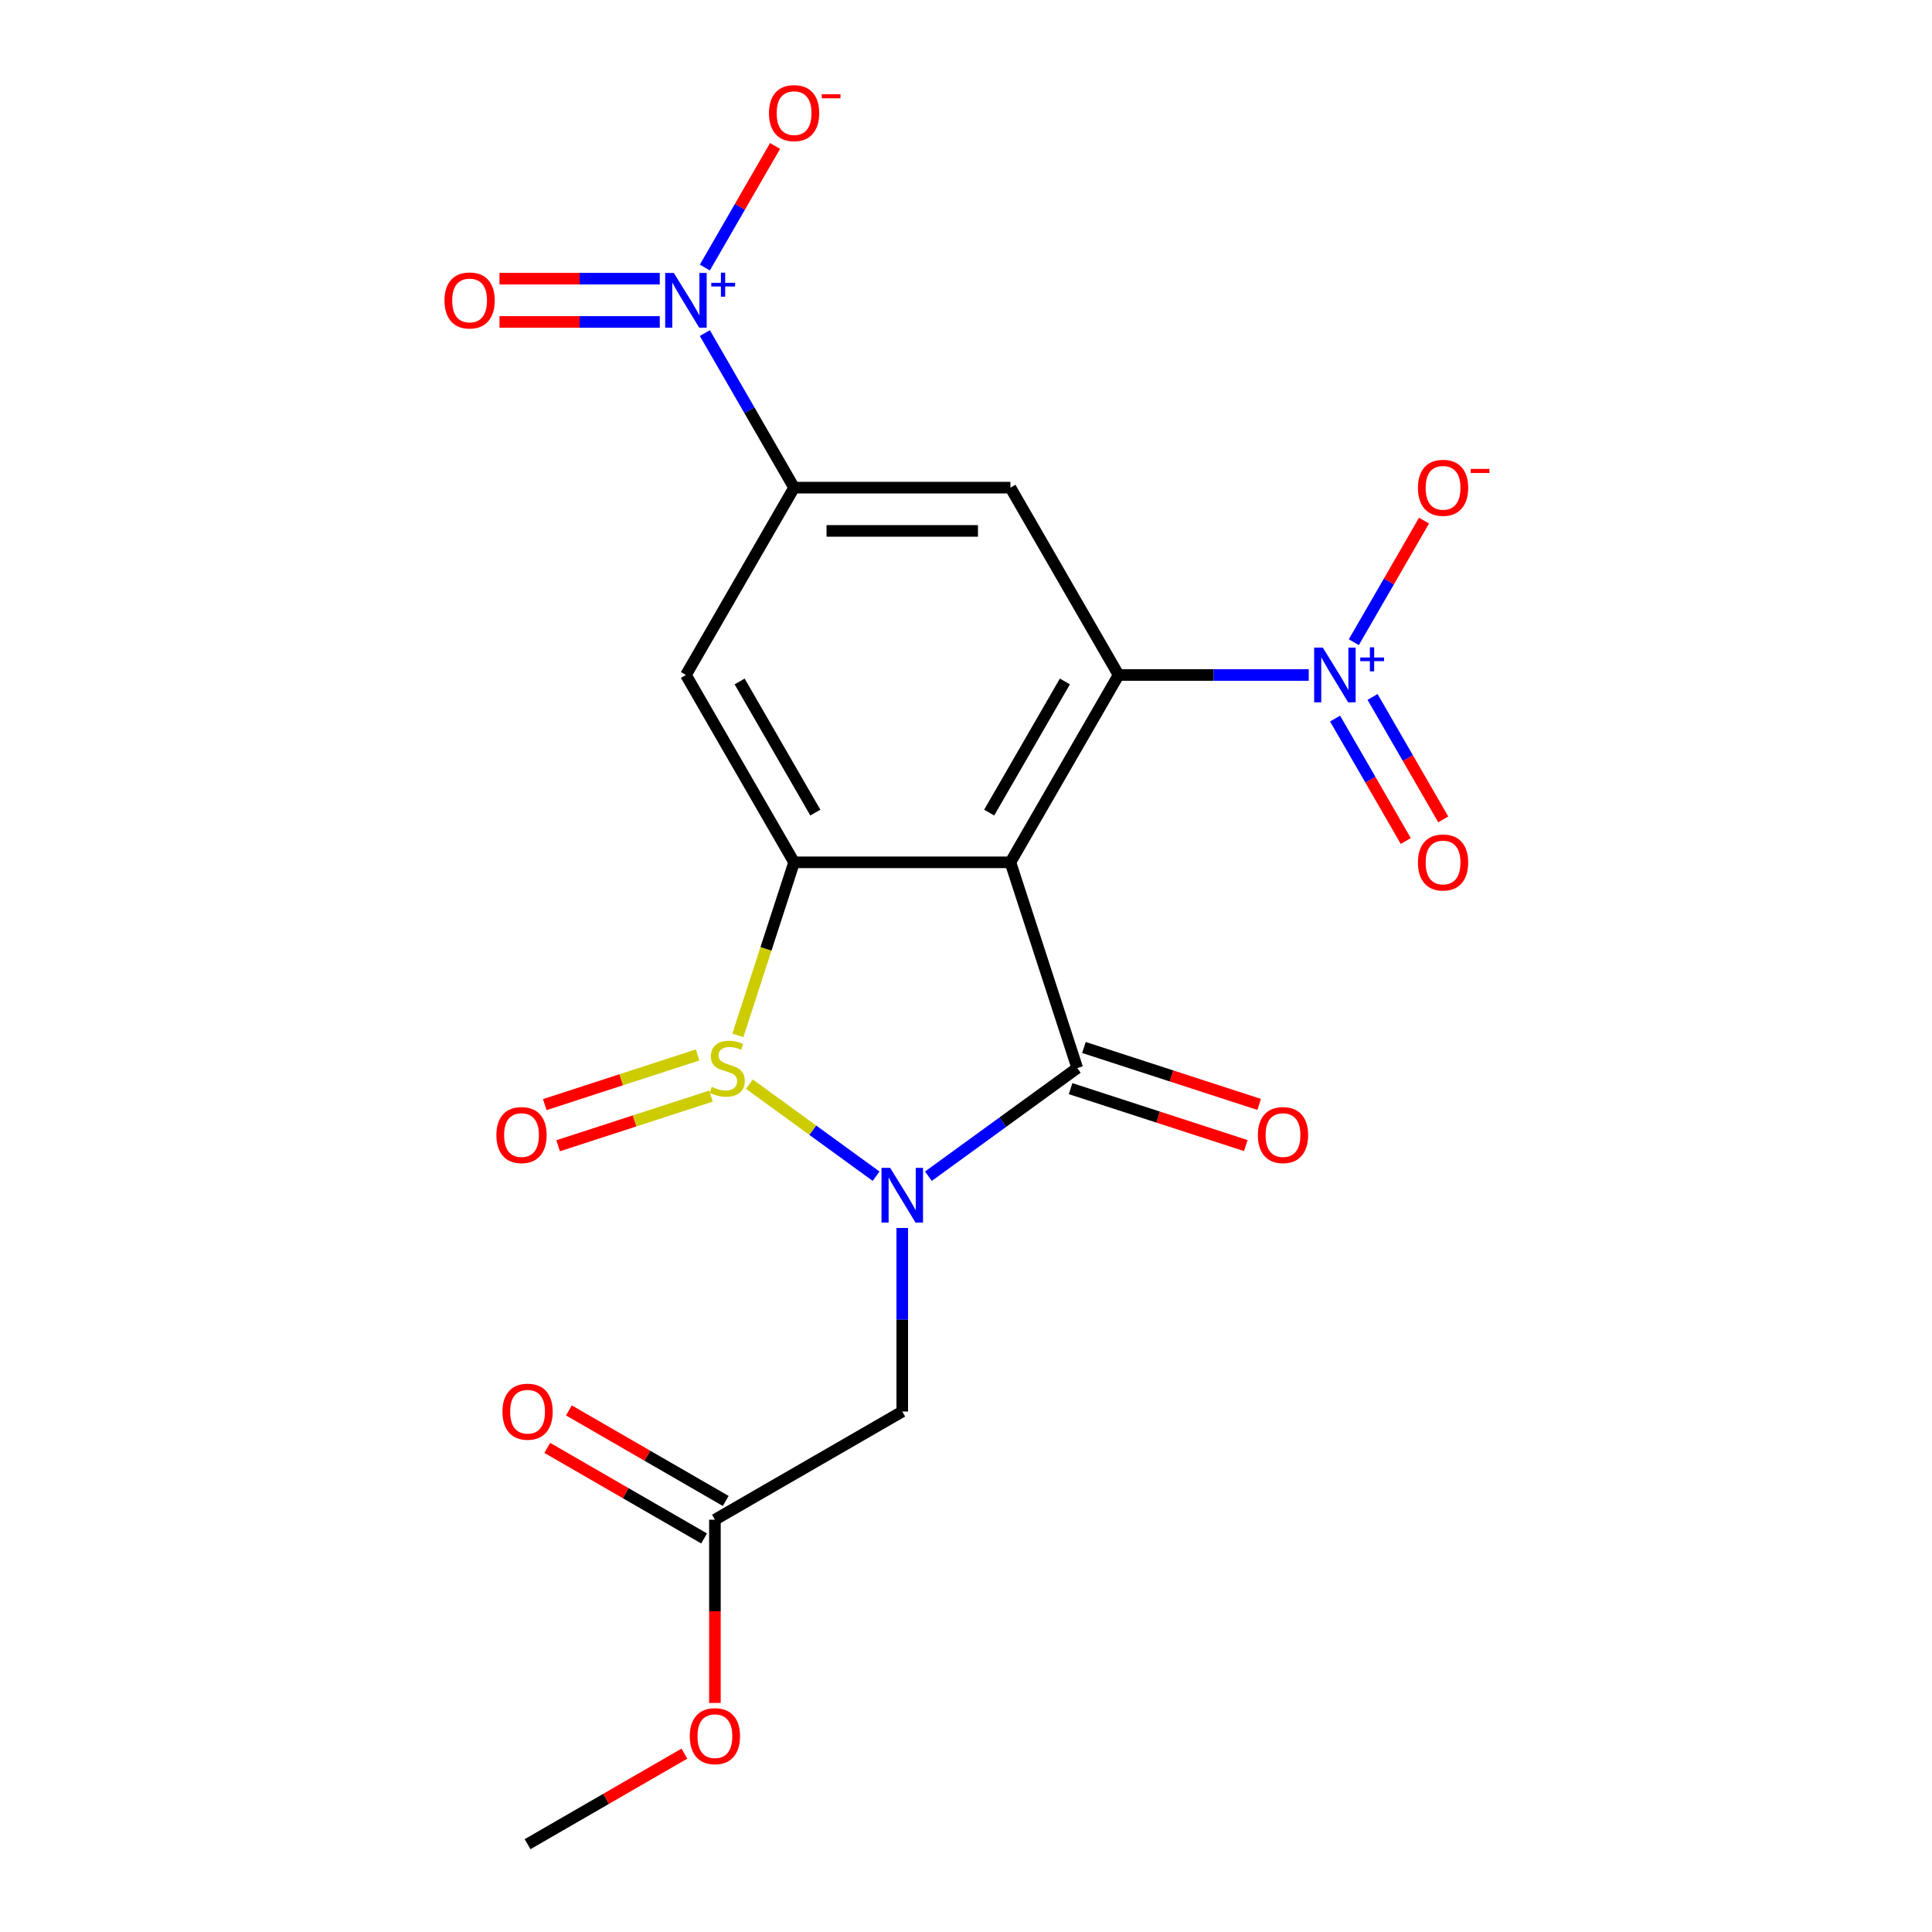 <?xml version='1.0' encoding='iso-8859-1'?>
<svg version='1.1' baseProfile='full'
              xmlns='http://www.w3.org/2000/svg'
                      xmlns:rdkit='http://www.rdkit.org/xml'
                      xmlns:xlink='http://www.w3.org/1999/xlink'
                  xml:space='preserve'
width='1000px' height='1000px' viewBox='0 0 1000 1000'>
<!-- END OF HEADER -->
<rect style='opacity:1.0;fill:#FFFFFF;stroke:none' width='1000' height='1000' x='0' y='0'> </rect>
<path class='bond-0' d='M 453.466,608.804 L 420.674,584.979' style='fill:none;fill-rule:evenodd;stroke:#0000FF;stroke-width:6px;stroke-linecap:butt;stroke-linejoin:miter;stroke-opacity:1' />
<path class='bond-0' d='M 420.674,584.979 L 387.882,561.154' style='fill:none;fill-rule:evenodd;stroke:#CCCC00;stroke-width:6px;stroke-linecap:butt;stroke-linejoin:miter;stroke-opacity:1' />
<path class='bond-2' d='M 480.544,608.804 L 519.067,580.816' style='fill:none;fill-rule:evenodd;stroke:#0000FF;stroke-width:6px;stroke-linecap:butt;stroke-linejoin:miter;stroke-opacity:1' />
<path class='bond-2' d='M 519.067,580.816 L 557.589,552.828' style='fill:none;fill-rule:evenodd;stroke:#000000;stroke-width:6px;stroke-linecap:butt;stroke-linejoin:miter;stroke-opacity:1' />
<path class='bond-10' d='M 467.005,635.6 L 467.005,683.104' style='fill:none;fill-rule:evenodd;stroke:#0000FF;stroke-width:6px;stroke-linecap:butt;stroke-linejoin:miter;stroke-opacity:1' />
<path class='bond-10' d='M 467.005,683.104 L 467.005,730.609' style='fill:none;fill-rule:evenodd;stroke:#000000;stroke-width:6px;stroke-linecap:butt;stroke-linejoin:miter;stroke-opacity:1' />
<path class='bond-3' d='M 381.918,535.908 L 396.469,491.124' style='fill:none;fill-rule:evenodd;stroke:#CCCC00;stroke-width:6px;stroke-linecap:butt;stroke-linejoin:miter;stroke-opacity:1' />
<path class='bond-3' d='M 396.469,491.124 L 411.021,446.339' style='fill:none;fill-rule:evenodd;stroke:#000000;stroke-width:6px;stroke-linecap:butt;stroke-linejoin:miter;stroke-opacity:1' />
<path class='bond-11' d='M 361.082,546.038 L 321.521,558.893' style='fill:none;fill-rule:evenodd;stroke:#CCCC00;stroke-width:6px;stroke-linecap:butt;stroke-linejoin:miter;stroke-opacity:1' />
<path class='bond-11' d='M 321.521,558.893 L 281.96,571.747' style='fill:none;fill-rule:evenodd;stroke:#FF0000;stroke-width:6px;stroke-linecap:butt;stroke-linejoin:miter;stroke-opacity:1' />
<path class='bond-11' d='M 368.002,567.336 L 328.441,580.19' style='fill:none;fill-rule:evenodd;stroke:#CCCC00;stroke-width:6px;stroke-linecap:butt;stroke-linejoin:miter;stroke-opacity:1' />
<path class='bond-11' d='M 328.441,580.19 L 288.88,593.044' style='fill:none;fill-rule:evenodd;stroke:#FF0000;stroke-width:6px;stroke-linecap:butt;stroke-linejoin:miter;stroke-opacity:1' />
<path class='bond-1' d='M 522.989,446.339 L 557.589,552.828' style='fill:none;fill-rule:evenodd;stroke:#000000;stroke-width:6px;stroke-linecap:butt;stroke-linejoin:miter;stroke-opacity:1' />
<path class='bond-4' d='M 522.989,446.339 L 578.973,349.372' style='fill:none;fill-rule:evenodd;stroke:#000000;stroke-width:6px;stroke-linecap:butt;stroke-linejoin:miter;stroke-opacity:1' />
<path class='bond-4' d='M 511.993,420.597 L 551.182,352.72' style='fill:none;fill-rule:evenodd;stroke:#000000;stroke-width:6px;stroke-linecap:butt;stroke-linejoin:miter;stroke-opacity:1' />
<path class='bond-21' d='M 522.989,446.339 L 411.021,446.339' style='fill:none;fill-rule:evenodd;stroke:#000000;stroke-width:6px;stroke-linecap:butt;stroke-linejoin:miter;stroke-opacity:1' />
<path class='bond-13' d='M 554.129,563.476 L 599.474,578.21' style='fill:none;fill-rule:evenodd;stroke:#000000;stroke-width:6px;stroke-linecap:butt;stroke-linejoin:miter;stroke-opacity:1' />
<path class='bond-13' d='M 599.474,578.21 L 644.818,592.943' style='fill:none;fill-rule:evenodd;stroke:#FF0000;stroke-width:6px;stroke-linecap:butt;stroke-linejoin:miter;stroke-opacity:1' />
<path class='bond-13' d='M 561.049,542.179 L 606.394,556.912' style='fill:none;fill-rule:evenodd;stroke:#000000;stroke-width:6px;stroke-linecap:butt;stroke-linejoin:miter;stroke-opacity:1' />
<path class='bond-13' d='M 606.394,556.912 L 651.738,571.645' style='fill:none;fill-rule:evenodd;stroke:#FF0000;stroke-width:6px;stroke-linecap:butt;stroke-linejoin:miter;stroke-opacity:1' />
<path class='bond-8' d='M 411.021,446.339 L 355.037,349.372' style='fill:none;fill-rule:evenodd;stroke:#000000;stroke-width:6px;stroke-linecap:butt;stroke-linejoin:miter;stroke-opacity:1' />
<path class='bond-8' d='M 422.017,420.597 L 382.828,352.72' style='fill:none;fill-rule:evenodd;stroke:#000000;stroke-width:6px;stroke-linecap:butt;stroke-linejoin:miter;stroke-opacity:1' />
<path class='bond-5' d='M 578.973,349.372 L 628.188,349.372' style='fill:none;fill-rule:evenodd;stroke:#000000;stroke-width:6px;stroke-linecap:butt;stroke-linejoin:miter;stroke-opacity:1' />
<path class='bond-5' d='M 628.188,349.372 L 677.402,349.372' style='fill:none;fill-rule:evenodd;stroke:#0000FF;stroke-width:6px;stroke-linecap:butt;stroke-linejoin:miter;stroke-opacity:1' />
<path class='bond-9' d='M 578.973,349.372 L 522.989,252.405' style='fill:none;fill-rule:evenodd;stroke:#000000;stroke-width:6px;stroke-linecap:butt;stroke-linejoin:miter;stroke-opacity:1' />
<path class='bond-14' d='M 700.733,332.413 L 718.902,300.944' style='fill:none;fill-rule:evenodd;stroke:#0000FF;stroke-width:6px;stroke-linecap:butt;stroke-linejoin:miter;stroke-opacity:1' />
<path class='bond-14' d='M 718.902,300.944 L 737.07,269.474' style='fill:none;fill-rule:evenodd;stroke:#FF0000;stroke-width:6px;stroke-linecap:butt;stroke-linejoin:miter;stroke-opacity:1' />
<path class='bond-16' d='M 691.036,371.93 L 709.332,403.619' style='fill:none;fill-rule:evenodd;stroke:#0000FF;stroke-width:6px;stroke-linecap:butt;stroke-linejoin:miter;stroke-opacity:1' />
<path class='bond-16' d='M 709.332,403.619 L 727.628,435.308' style='fill:none;fill-rule:evenodd;stroke:#FF0000;stroke-width:6px;stroke-linecap:butt;stroke-linejoin:miter;stroke-opacity:1' />
<path class='bond-16' d='M 710.43,360.733 L 728.725,392.422' style='fill:none;fill-rule:evenodd;stroke:#0000FF;stroke-width:6px;stroke-linecap:butt;stroke-linejoin:miter;stroke-opacity:1' />
<path class='bond-16' d='M 728.725,392.422 L 747.021,424.111' style='fill:none;fill-rule:evenodd;stroke:#FF0000;stroke-width:6px;stroke-linecap:butt;stroke-linejoin:miter;stroke-opacity:1' />
<path class='bond-6' d='M 364.828,172.397 L 387.924,212.401' style='fill:none;fill-rule:evenodd;stroke:#0000FF;stroke-width:6px;stroke-linecap:butt;stroke-linejoin:miter;stroke-opacity:1' />
<path class='bond-6' d='M 387.924,212.401 L 411.021,252.405' style='fill:none;fill-rule:evenodd;stroke:#000000;stroke-width:6px;stroke-linecap:butt;stroke-linejoin:miter;stroke-opacity:1' />
<path class='bond-15' d='M 364.828,138.478 L 382.997,107.009' style='fill:none;fill-rule:evenodd;stroke:#0000FF;stroke-width:6px;stroke-linecap:butt;stroke-linejoin:miter;stroke-opacity:1' />
<path class='bond-15' d='M 382.997,107.009 L 401.166,75.54' style='fill:none;fill-rule:evenodd;stroke:#FF0000;stroke-width:6px;stroke-linecap:butt;stroke-linejoin:miter;stroke-opacity:1' />
<path class='bond-17' d='M 341.498,144.241 L 300.013,144.241' style='fill:none;fill-rule:evenodd;stroke:#0000FF;stroke-width:6px;stroke-linecap:butt;stroke-linejoin:miter;stroke-opacity:1' />
<path class='bond-17' d='M 300.013,144.241 L 258.529,144.241' style='fill:none;fill-rule:evenodd;stroke:#FF0000;stroke-width:6px;stroke-linecap:butt;stroke-linejoin:miter;stroke-opacity:1' />
<path class='bond-17' d='M 341.498,166.634 L 300.013,166.634' style='fill:none;fill-rule:evenodd;stroke:#0000FF;stroke-width:6px;stroke-linecap:butt;stroke-linejoin:miter;stroke-opacity:1' />
<path class='bond-17' d='M 300.013,166.634 L 258.529,166.634' style='fill:none;fill-rule:evenodd;stroke:#FF0000;stroke-width:6px;stroke-linecap:butt;stroke-linejoin:miter;stroke-opacity:1' />
<path class='bond-7' d='M 411.021,252.405 L 355.037,349.372' style='fill:none;fill-rule:evenodd;stroke:#000000;stroke-width:6px;stroke-linecap:butt;stroke-linejoin:miter;stroke-opacity:1' />
<path class='bond-22' d='M 411.021,252.405 L 522.989,252.405' style='fill:none;fill-rule:evenodd;stroke:#000000;stroke-width:6px;stroke-linecap:butt;stroke-linejoin:miter;stroke-opacity:1' />
<path class='bond-22' d='M 427.816,274.798 L 506.194,274.798' style='fill:none;fill-rule:evenodd;stroke:#000000;stroke-width:6px;stroke-linecap:butt;stroke-linejoin:miter;stroke-opacity:1' />
<path class='bond-12' d='M 467.005,730.609 L 370.038,786.593' style='fill:none;fill-rule:evenodd;stroke:#000000;stroke-width:6px;stroke-linecap:butt;stroke-linejoin:miter;stroke-opacity:1' />
<path class='bond-18' d='M 375.636,776.896 L 335.052,753.465' style='fill:none;fill-rule:evenodd;stroke:#000000;stroke-width:6px;stroke-linecap:butt;stroke-linejoin:miter;stroke-opacity:1' />
<path class='bond-18' d='M 335.052,753.465 L 294.468,730.034' style='fill:none;fill-rule:evenodd;stroke:#FF0000;stroke-width:6px;stroke-linecap:butt;stroke-linejoin:miter;stroke-opacity:1' />
<path class='bond-18' d='M 364.439,796.29 L 323.855,772.859' style='fill:none;fill-rule:evenodd;stroke:#000000;stroke-width:6px;stroke-linecap:butt;stroke-linejoin:miter;stroke-opacity:1' />
<path class='bond-18' d='M 323.855,772.859 L 283.271,749.427' style='fill:none;fill-rule:evenodd;stroke:#FF0000;stroke-width:6px;stroke-linecap:butt;stroke-linejoin:miter;stroke-opacity:1' />
<path class='bond-19' d='M 370.038,786.593 L 370.038,834.018' style='fill:none;fill-rule:evenodd;stroke:#000000;stroke-width:6px;stroke-linecap:butt;stroke-linejoin:miter;stroke-opacity:1' />
<path class='bond-19' d='M 370.038,834.018 L 370.038,881.442' style='fill:none;fill-rule:evenodd;stroke:#FF0000;stroke-width:6px;stroke-linecap:butt;stroke-linejoin:miter;stroke-opacity:1' />
<path class='bond-20' d='M 354.238,907.683 L 313.654,931.114' style='fill:none;fill-rule:evenodd;stroke:#FF0000;stroke-width:6px;stroke-linecap:butt;stroke-linejoin:miter;stroke-opacity:1' />
<path class='bond-20' d='M 313.654,931.114 L 273.07,954.545' style='fill:none;fill-rule:evenodd;stroke:#000000;stroke-width:6px;stroke-linecap:butt;stroke-linejoin:miter;stroke-opacity:1' />
<path  class='atom-0' d='M 460.745 604.481
L 470.025 619.481
Q 470.945 620.961, 472.425 623.641
Q 473.905 626.321, 473.985 626.481
L 473.985 604.481
L 477.745 604.481
L 477.745 632.801
L 473.865 632.801
L 463.905 616.401
Q 462.745 614.481, 461.505 612.281
Q 460.305 610.081, 459.945 609.401
L 459.945 632.801
L 456.265 632.801
L 456.265 604.481
L 460.745 604.481
' fill='#0000FF'/>
<path  class='atom-1' d='M 368.421 562.548
Q 368.741 562.668, 370.061 563.228
Q 371.381 563.788, 372.821 564.148
Q 374.301 564.468, 375.741 564.468
Q 378.421 564.468, 379.981 563.188
Q 381.541 561.868, 381.541 559.588
Q 381.541 558.028, 380.741 557.068
Q 379.981 556.108, 378.781 555.588
Q 377.581 555.068, 375.581 554.468
Q 373.061 553.708, 371.541 552.988
Q 370.061 552.268, 368.981 550.748
Q 367.941 549.228, 367.941 546.668
Q 367.941 543.108, 370.341 540.908
Q 372.781 538.708, 377.581 538.708
Q 380.861 538.708, 384.581 540.268
L 383.661 543.348
Q 380.261 541.948, 377.701 541.948
Q 374.941 541.948, 373.421 543.108
Q 371.901 544.228, 371.941 546.188
Q 371.941 547.708, 372.701 548.628
Q 373.501 549.548, 374.621 550.068
Q 375.781 550.588, 377.701 551.188
Q 380.261 551.988, 381.781 552.788
Q 383.301 553.588, 384.381 555.228
Q 385.501 556.828, 385.501 559.588
Q 385.501 563.508, 382.861 565.628
Q 380.261 567.708, 375.901 567.708
Q 373.381 567.708, 371.461 567.148
Q 369.581 566.628, 367.341 565.708
L 368.421 562.548
' fill='#CCCC00'/>
<path  class='atom-6' d='M 684.681 335.212
L 693.961 350.212
Q 694.881 351.692, 696.361 354.372
Q 697.841 357.052, 697.921 357.212
L 697.921 335.212
L 701.681 335.212
L 701.681 363.532
L 697.801 363.532
L 687.841 347.132
Q 686.681 345.212, 685.441 343.012
Q 684.241 340.812, 683.881 340.132
L 683.881 363.532
L 680.201 363.532
L 680.201 335.212
L 684.681 335.212
' fill='#0000FF'/>
<path  class='atom-6' d='M 704.057 340.317
L 709.047 340.317
L 709.047 335.063
L 711.265 335.063
L 711.265 340.317
L 716.386 340.317
L 716.386 342.218
L 711.265 342.218
L 711.265 347.498
L 709.047 347.498
L 709.047 342.218
L 704.057 342.218
L 704.057 340.317
' fill='#0000FF'/>
<path  class='atom-7' d='M 348.777 141.277
L 358.057 156.277
Q 358.977 157.757, 360.457 160.437
Q 361.937 163.117, 362.017 163.277
L 362.017 141.277
L 365.777 141.277
L 365.777 169.597
L 361.897 169.597
L 351.937 153.197
Q 350.777 151.277, 349.537 149.077
Q 348.337 146.877, 347.977 146.197
L 347.977 169.597
L 344.297 169.597
L 344.297 141.277
L 348.777 141.277
' fill='#0000FF'/>
<path  class='atom-7' d='M 368.153 146.382
L 373.142 146.382
L 373.142 141.129
L 375.36 141.129
L 375.36 146.382
L 380.482 146.382
L 380.482 148.283
L 375.36 148.283
L 375.36 153.563
L 373.142 153.563
L 373.142 148.283
L 368.153 148.283
L 368.153 146.382
' fill='#0000FF'/>
<path  class='atom-12' d='M 256.933 587.508
Q 256.933 580.708, 260.293 576.908
Q 263.653 573.108, 269.933 573.108
Q 276.213 573.108, 279.573 576.908
Q 282.933 580.708, 282.933 587.508
Q 282.933 594.388, 279.533 598.308
Q 276.133 602.188, 269.933 602.188
Q 263.693 602.188, 260.293 598.308
Q 256.933 594.428, 256.933 587.508
M 269.933 598.988
Q 274.253 598.988, 276.573 596.108
Q 278.933 593.188, 278.933 587.508
Q 278.933 581.948, 276.573 579.148
Q 274.253 576.308, 269.933 576.308
Q 265.613 576.308, 263.253 579.108
Q 260.933 581.908, 260.933 587.508
Q 260.933 593.228, 263.253 596.108
Q 265.613 598.988, 269.933 598.988
' fill='#FF0000'/>
<path  class='atom-14' d='M 651.077 587.508
Q 651.077 580.708, 654.437 576.908
Q 657.797 573.108, 664.077 573.108
Q 670.357 573.108, 673.717 576.908
Q 677.077 580.708, 677.077 587.508
Q 677.077 594.388, 673.677 598.308
Q 670.277 602.188, 664.077 602.188
Q 657.837 602.188, 654.437 598.308
Q 651.077 594.428, 651.077 587.508
M 664.077 598.988
Q 668.397 598.988, 670.717 596.108
Q 673.077 593.188, 673.077 587.508
Q 673.077 581.948, 670.717 579.148
Q 668.397 576.308, 664.077 576.308
Q 659.757 576.308, 657.397 579.108
Q 655.077 581.908, 655.077 587.508
Q 655.077 593.228, 657.397 596.108
Q 659.757 598.988, 664.077 598.988
' fill='#FF0000'/>
<path  class='atom-15' d='M 733.926 252.485
Q 733.926 245.685, 737.286 241.885
Q 740.646 238.085, 746.926 238.085
Q 753.206 238.085, 756.566 241.885
Q 759.926 245.685, 759.926 252.485
Q 759.926 259.365, 756.526 263.285
Q 753.126 267.165, 746.926 267.165
Q 740.686 267.165, 737.286 263.285
Q 733.926 259.405, 733.926 252.485
M 746.926 263.965
Q 751.246 263.965, 753.566 261.085
Q 755.926 258.165, 755.926 252.485
Q 755.926 246.925, 753.566 244.125
Q 751.246 241.285, 746.926 241.285
Q 742.606 241.285, 740.246 244.085
Q 737.926 246.885, 737.926 252.485
Q 737.926 258.205, 740.246 261.085
Q 742.606 263.965, 746.926 263.965
' fill='#FF0000'/>
<path  class='atom-15' d='M 761.246 242.707
L 770.934 242.707
L 770.934 244.819
L 761.246 244.819
L 761.246 242.707
' fill='#FF0000'/>
<path  class='atom-16' d='M 398.021 58.55
Q 398.021 51.75, 401.381 47.95
Q 404.741 44.15, 411.021 44.15
Q 417.301 44.15, 420.661 47.95
Q 424.021 51.75, 424.021 58.55
Q 424.021 65.43, 420.621 69.35
Q 417.221 73.23, 411.021 73.23
Q 404.781 73.23, 401.381 69.35
Q 398.021 65.47, 398.021 58.55
M 411.021 70.03
Q 415.341 70.03, 417.661 67.15
Q 420.021 64.23, 420.021 58.55
Q 420.021 52.99, 417.661 50.19
Q 415.341 47.35, 411.021 47.35
Q 406.701 47.35, 404.341 50.15
Q 402.021 52.95, 402.021 58.55
Q 402.021 64.27, 404.341 67.15
Q 406.701 70.03, 411.021 70.03
' fill='#FF0000'/>
<path  class='atom-16' d='M 425.341 48.773
L 435.03 48.773
L 435.03 50.885
L 425.341 50.885
L 425.341 48.773
' fill='#FF0000'/>
<path  class='atom-17' d='M 733.926 446.419
Q 733.926 439.619, 737.286 435.819
Q 740.646 432.019, 746.926 432.019
Q 753.206 432.019, 756.566 435.819
Q 759.926 439.619, 759.926 446.419
Q 759.926 453.299, 756.526 457.219
Q 753.126 461.099, 746.926 461.099
Q 740.686 461.099, 737.286 457.219
Q 733.926 453.339, 733.926 446.419
M 746.926 457.899
Q 751.246 457.899, 753.566 455.019
Q 755.926 452.099, 755.926 446.419
Q 755.926 440.859, 753.566 438.059
Q 751.246 435.219, 746.926 435.219
Q 742.606 435.219, 740.246 438.019
Q 737.926 440.819, 737.926 446.419
Q 737.926 452.139, 740.246 455.019
Q 742.606 457.899, 746.926 457.899
' fill='#FF0000'/>
<path  class='atom-18' d='M 230.069 155.517
Q 230.069 148.717, 233.429 144.917
Q 236.789 141.117, 243.069 141.117
Q 249.349 141.117, 252.709 144.917
Q 256.069 148.717, 256.069 155.517
Q 256.069 162.397, 252.669 166.317
Q 249.269 170.197, 243.069 170.197
Q 236.829 170.197, 233.429 166.317
Q 230.069 162.437, 230.069 155.517
M 243.069 166.997
Q 247.389 166.997, 249.709 164.117
Q 252.069 161.197, 252.069 155.517
Q 252.069 149.957, 249.709 147.157
Q 247.389 144.317, 243.069 144.317
Q 238.749 144.317, 236.389 147.117
Q 234.069 149.917, 234.069 155.517
Q 234.069 161.237, 236.389 164.117
Q 238.749 166.997, 243.069 166.997
' fill='#FF0000'/>
<path  class='atom-19' d='M 260.07 730.689
Q 260.07 723.889, 263.43 720.089
Q 266.79 716.289, 273.07 716.289
Q 279.35 716.289, 282.71 720.089
Q 286.07 723.889, 286.07 730.689
Q 286.07 737.569, 282.67 741.489
Q 279.27 745.369, 273.07 745.369
Q 266.83 745.369, 263.43 741.489
Q 260.07 737.609, 260.07 730.689
M 273.07 742.169
Q 277.39 742.169, 279.71 739.289
Q 282.07 736.369, 282.07 730.689
Q 282.07 725.129, 279.71 722.329
Q 277.39 719.489, 273.07 719.489
Q 268.75 719.489, 266.39 722.289
Q 264.07 725.089, 264.07 730.689
Q 264.07 736.409, 266.39 739.289
Q 268.75 742.169, 273.07 742.169
' fill='#FF0000'/>
<path  class='atom-20' d='M 357.038 898.641
Q 357.038 891.841, 360.398 888.041
Q 363.758 884.241, 370.038 884.241
Q 376.318 884.241, 379.678 888.041
Q 383.038 891.841, 383.038 898.641
Q 383.038 905.521, 379.638 909.441
Q 376.238 913.321, 370.038 913.321
Q 363.798 913.321, 360.398 909.441
Q 357.038 905.561, 357.038 898.641
M 370.038 910.121
Q 374.358 910.121, 376.678 907.241
Q 379.038 904.321, 379.038 898.641
Q 379.038 893.081, 376.678 890.281
Q 374.358 887.441, 370.038 887.441
Q 365.718 887.441, 363.358 890.241
Q 361.038 893.041, 361.038 898.641
Q 361.038 904.361, 363.358 907.241
Q 365.718 910.121, 370.038 910.121
' fill='#FF0000'/>
</svg>
